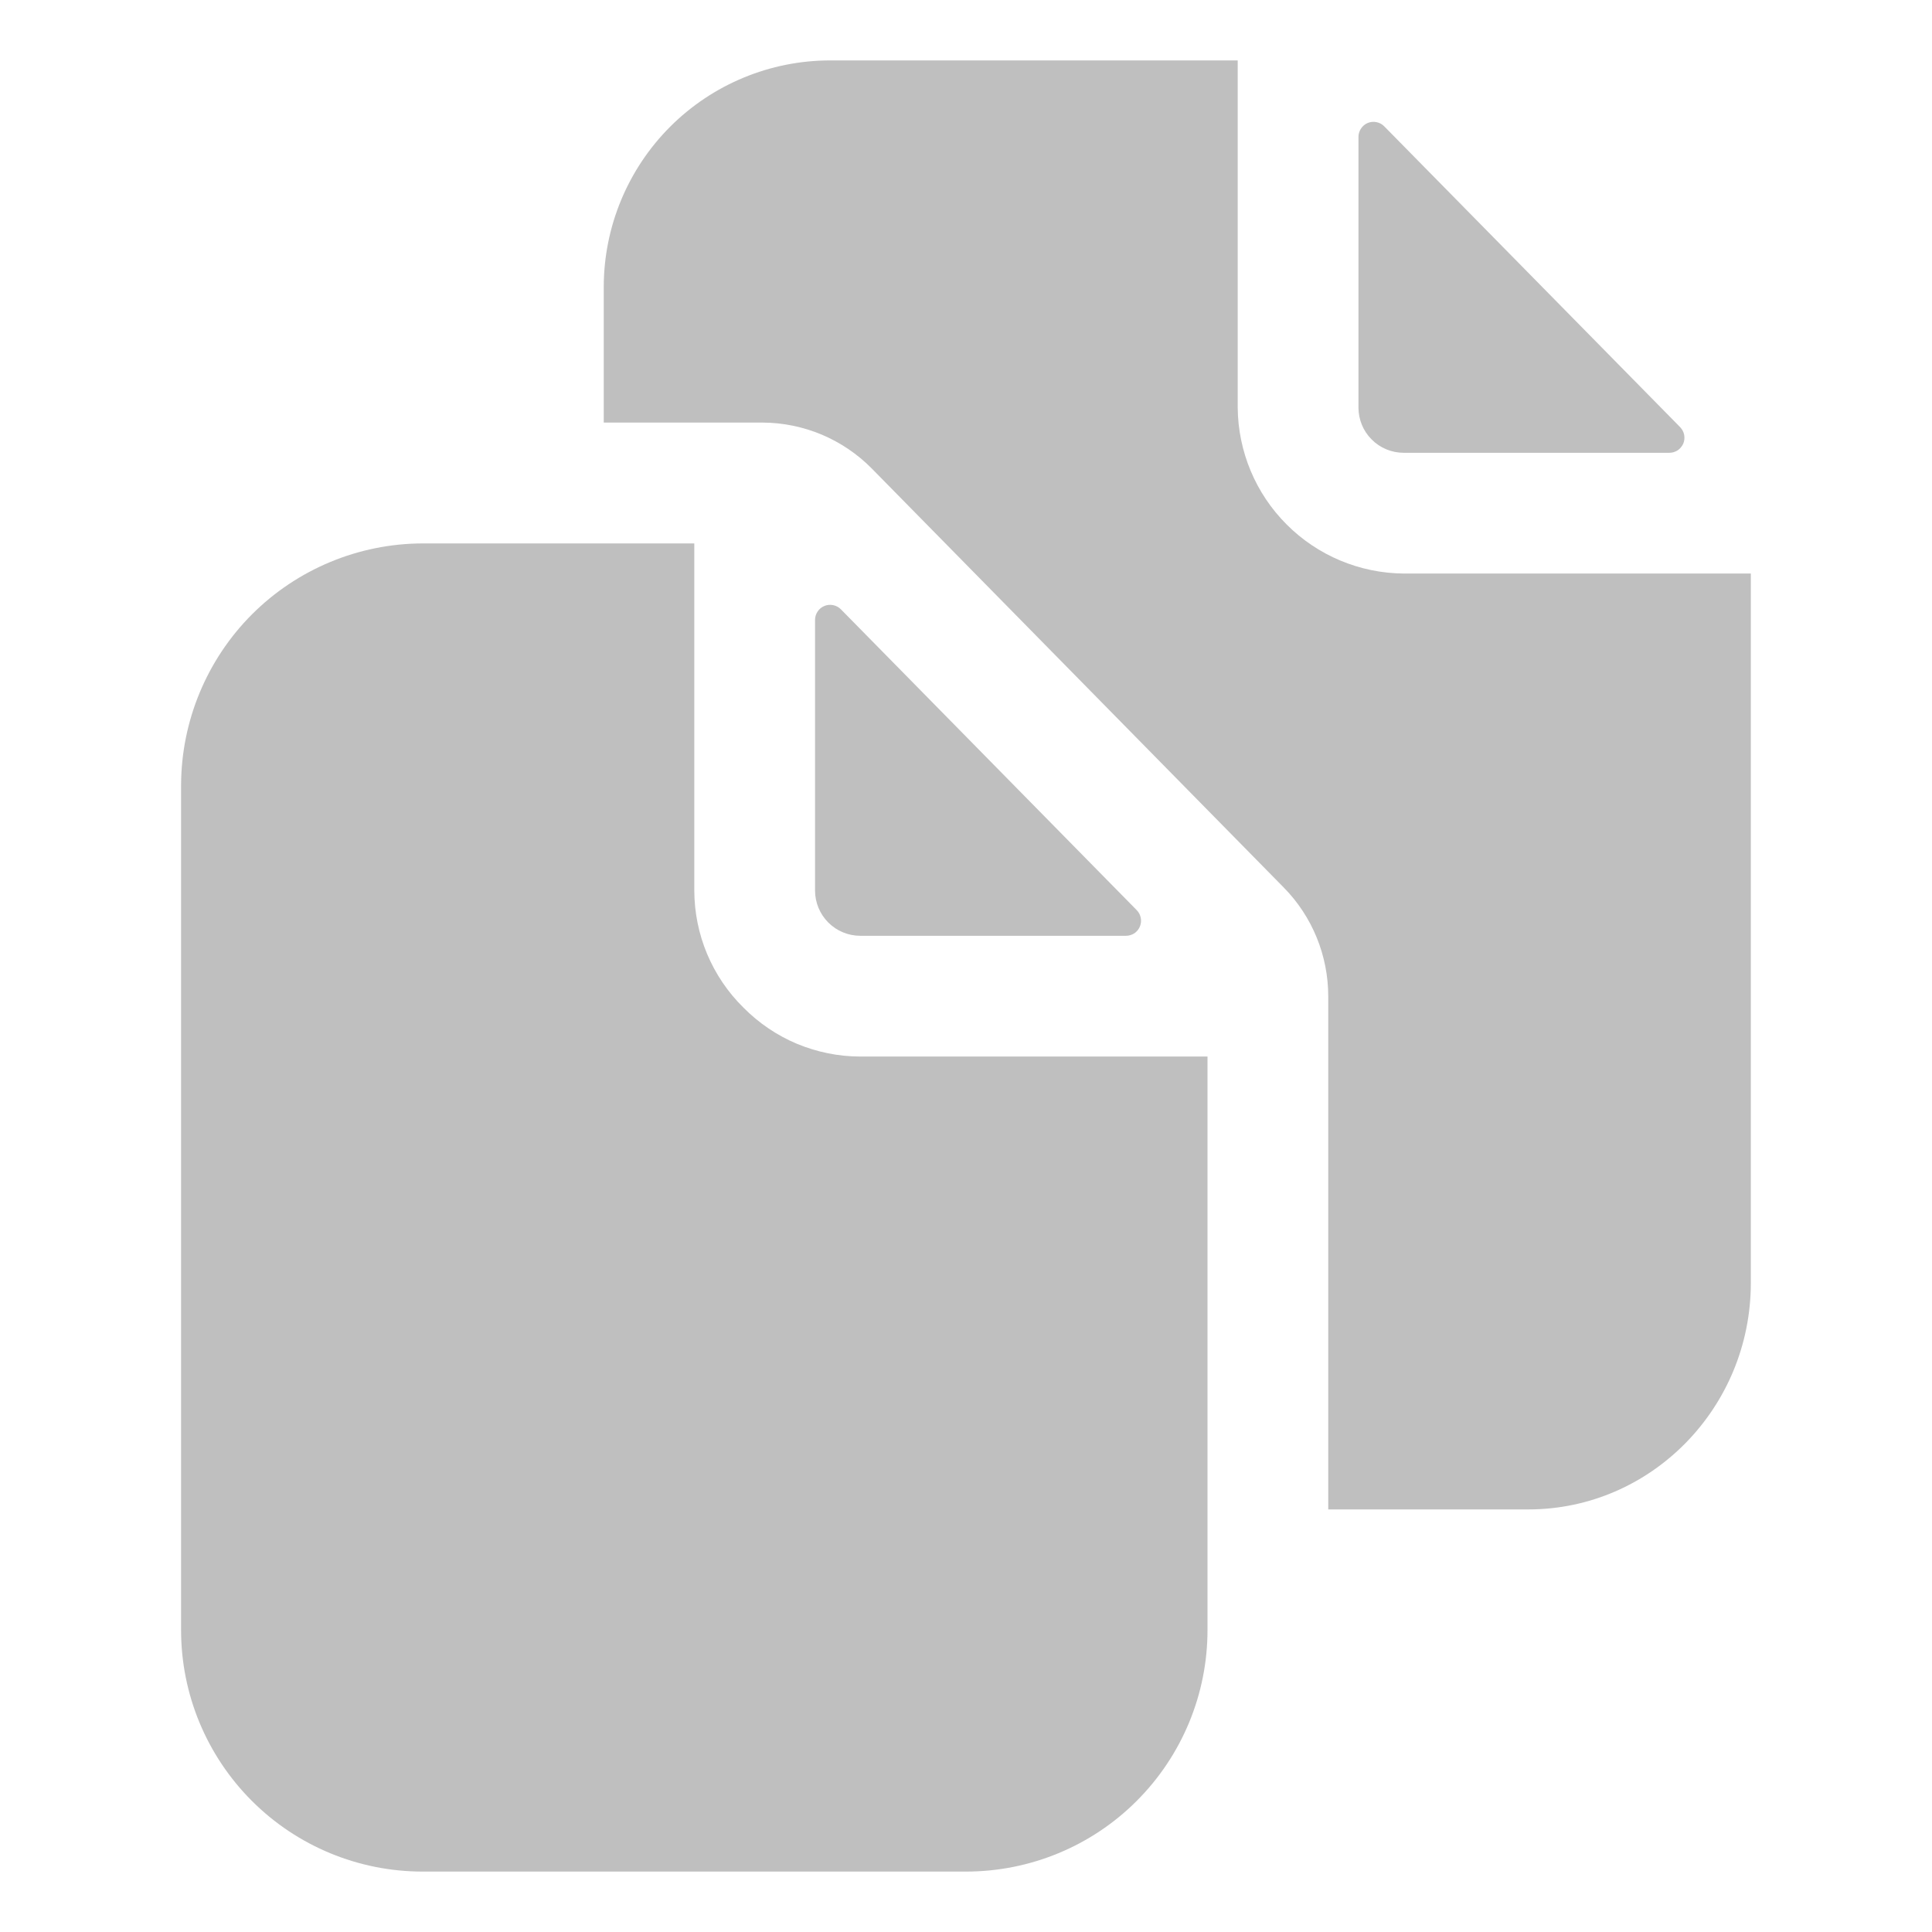 <svg width="22" height="22" viewBox="0 0 22 22" fill="none" xmlns="http://www.w3.org/2000/svg">
<path d="M12.821 10.656C12.855 10.656 12.888 10.646 12.917 10.628C12.945 10.609 12.967 10.582 12.98 10.551C12.993 10.52 12.997 10.485 12.99 10.452C12.984 10.419 12.968 10.388 12.944 10.364L9.576 6.939C9.552 6.914 9.521 6.898 9.488 6.891C9.454 6.884 9.419 6.887 9.388 6.9C9.356 6.913 9.329 6.935 9.31 6.964C9.291 6.992 9.281 7.025 9.281 7.059V10.141C9.281 10.277 9.336 10.409 9.432 10.505C9.529 10.602 9.66 10.656 9.797 10.656H12.821Z" fill="#BFBFBF"/>
<path d="M8.465 11.473C8.288 11.299 8.148 11.091 8.052 10.863C7.956 10.634 7.907 10.389 7.906 10.141V6.188H4.812C4.084 6.19 3.386 6.48 2.87 6.995C2.355 7.511 2.065 8.209 2.062 8.938V18.562C2.062 19.292 2.352 19.991 2.868 20.507C3.384 21.023 4.083 21.312 4.812 21.312H11C11.729 21.312 12.429 21.023 12.944 20.507C13.46 19.991 13.75 19.292 13.75 18.562V12.031H9.797C9.549 12.031 9.304 11.981 9.075 11.886C8.846 11.79 8.639 11.649 8.465 11.473ZM15.984 5.156H19.009C19.043 5.156 19.076 5.146 19.104 5.128C19.132 5.109 19.154 5.082 19.168 5.051C19.181 5.02 19.184 4.985 19.178 4.952C19.172 4.919 19.155 4.888 19.132 4.864L15.763 1.439C15.739 1.414 15.709 1.398 15.675 1.391C15.642 1.384 15.607 1.387 15.575 1.4C15.544 1.413 15.517 1.435 15.498 1.464C15.479 1.492 15.469 1.525 15.469 1.559V4.641C15.469 4.777 15.523 4.909 15.62 5.005C15.716 5.102 15.848 5.156 15.984 5.156Z" fill="#BFBFBF"/>
<path d="M15.984 6.531C15.484 6.527 15.005 6.327 14.652 5.973C14.298 5.62 14.098 5.141 14.094 4.641V0.688H9.453C8.77 0.688 8.114 0.96 7.631 1.443C7.148 1.927 6.876 2.582 6.875 3.266V4.812H8.685C8.916 4.813 9.144 4.86 9.357 4.949C9.57 5.039 9.764 5.17 9.926 5.334L14.616 10.104C14.944 10.436 15.126 10.884 15.125 11.35V17.188H17.404C18.801 17.188 19.937 16.031 19.937 14.609V6.531H15.984Z" fill="#BFBFBF"/>
</svg>
